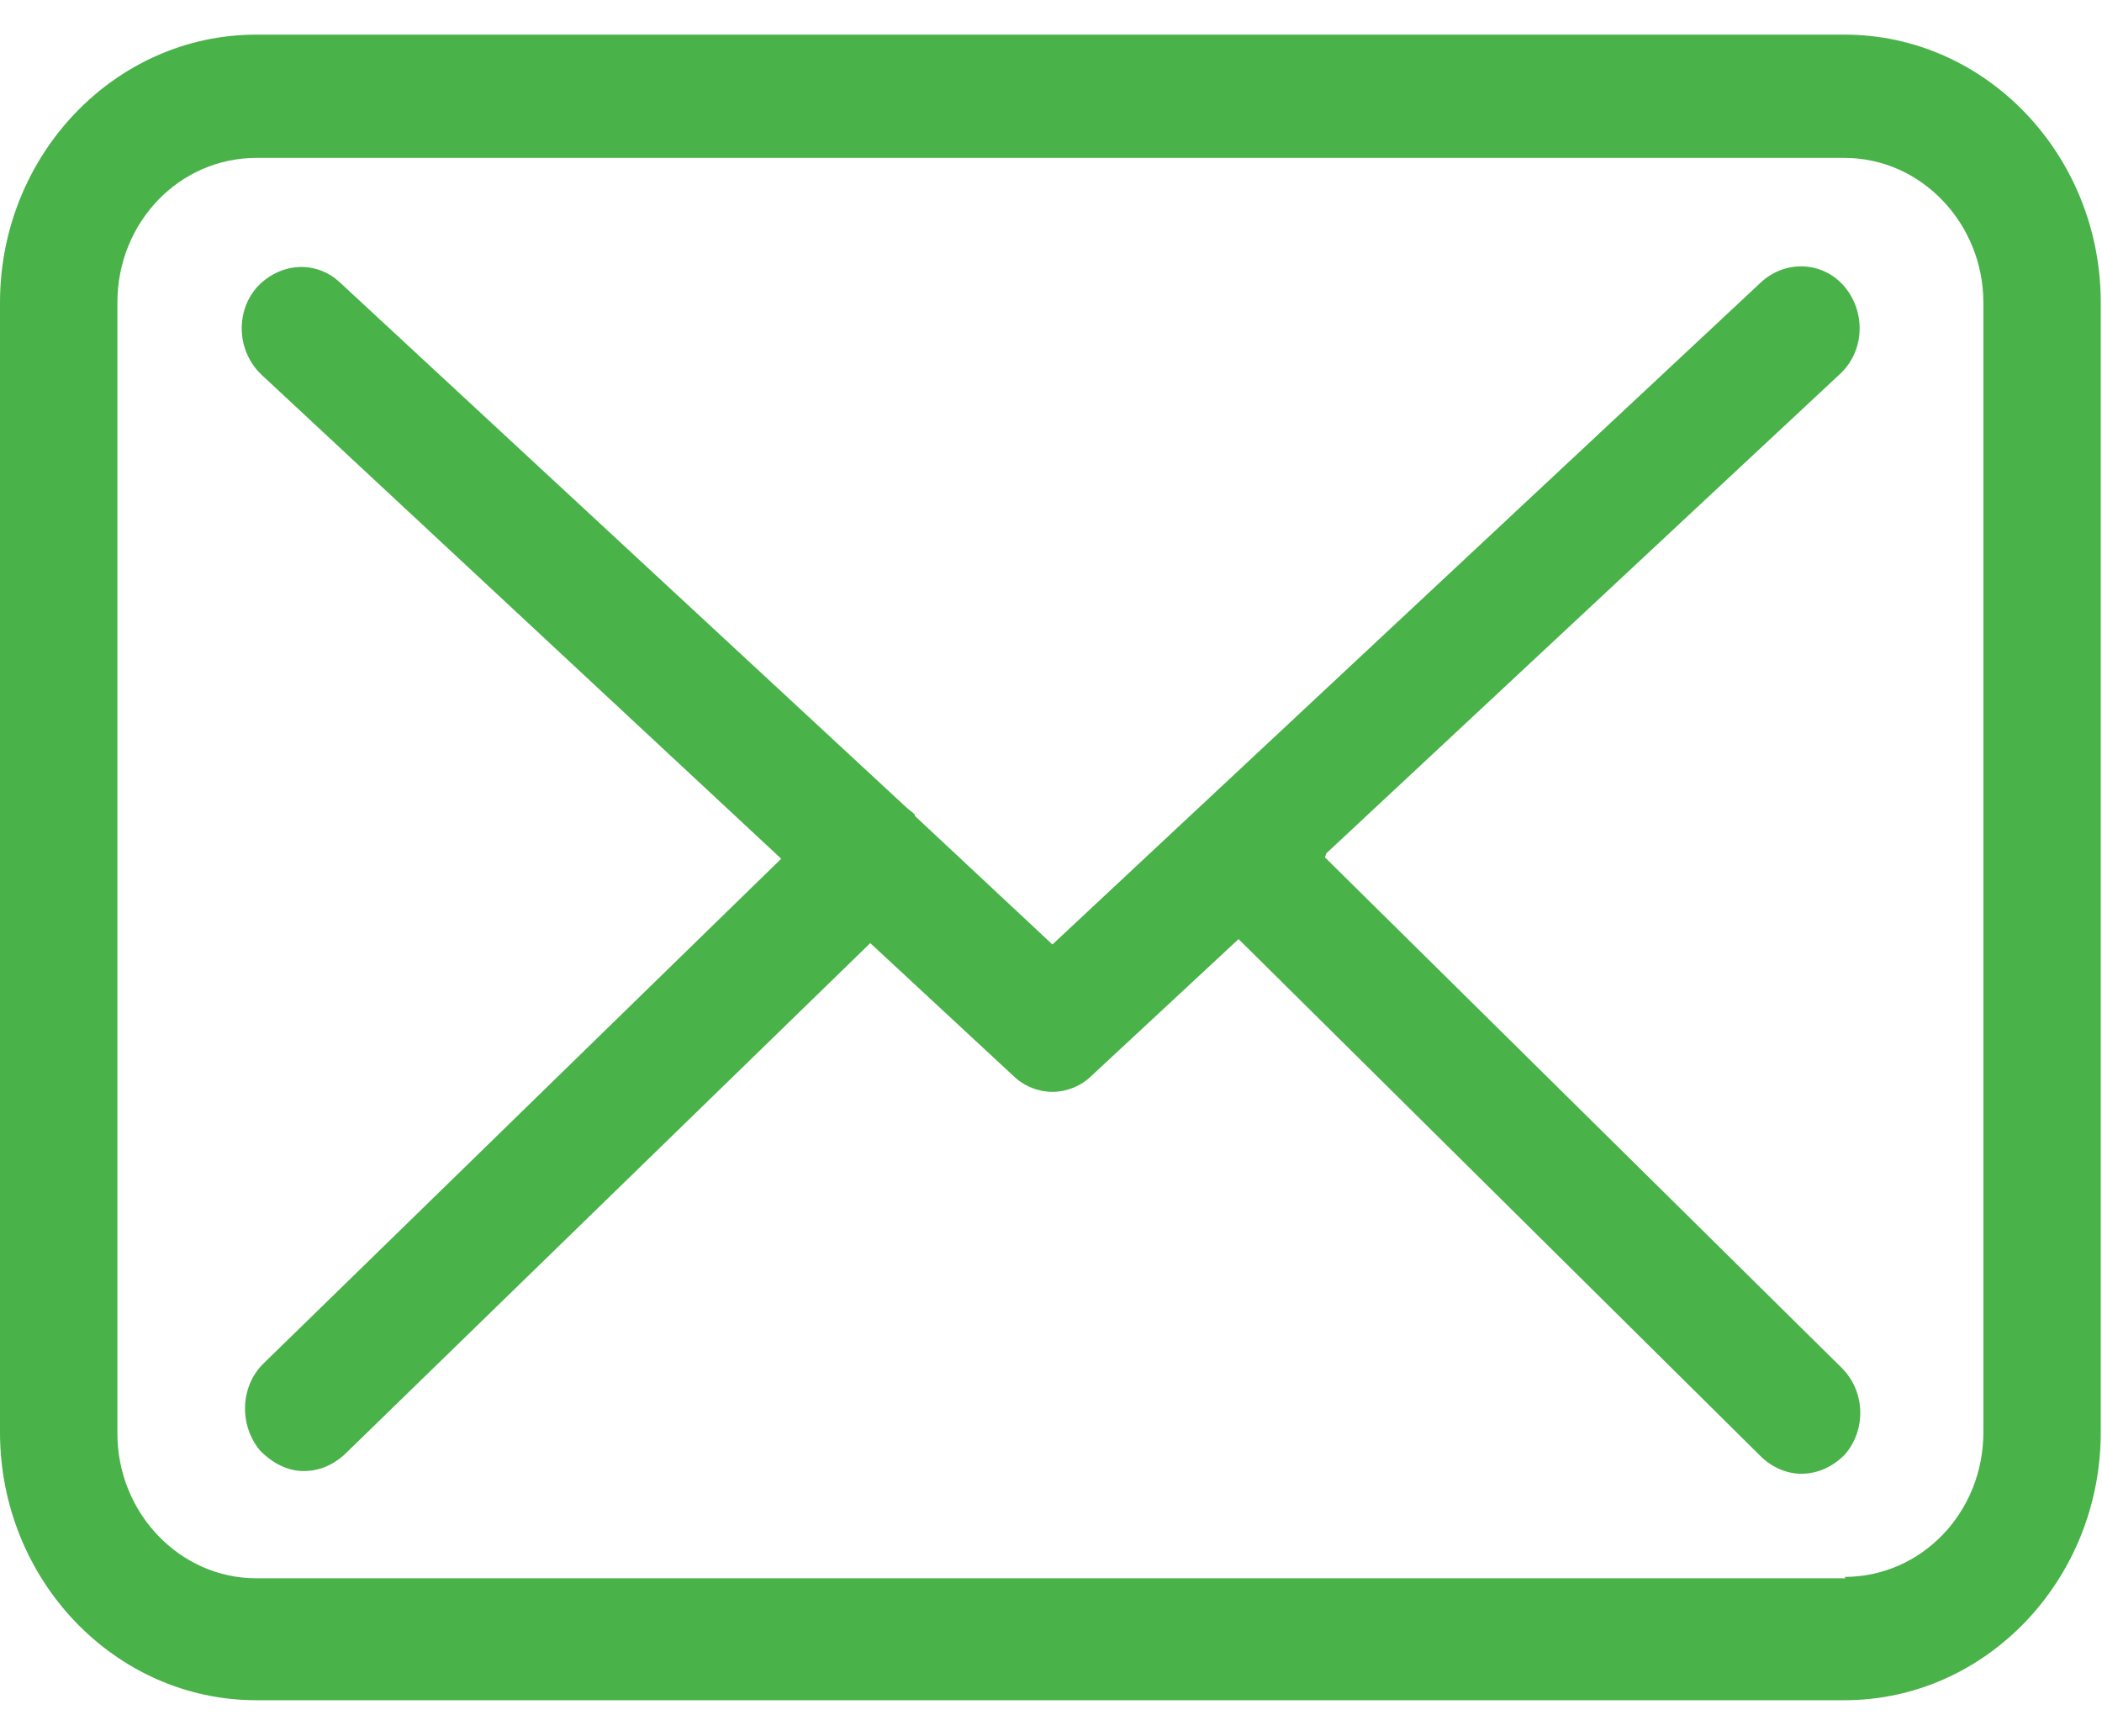 <svg width="46" height="38" viewBox="0 0 46 38" fill="none" xmlns="http://www.w3.org/2000/svg">
<path fill-rule="evenodd" clip-rule="evenodd" d="M40.392 0.758H5.61C2.51 0.758 0 3.397 0 6.623V31.347C0 34.573 2.51 37.213 5.61 37.213H40.363C43.463 37.213 45.973 34.573 45.973 31.347V6.623C45.973 3.397 43.463 0.758 40.363 0.758H40.392ZM40.392 34.544H5.61C3.927 34.544 2.569 33.107 2.569 31.376V6.623C2.569 4.864 3.927 3.456 5.61 3.456H40.363C42.046 3.456 43.404 4.893 43.404 6.623V31.347C43.404 33.107 42.046 34.514 40.363 34.514L40.392 34.544ZM29.025 18.677L40.274 8.178C40.806 7.679 40.835 6.829 40.363 6.271C39.891 5.714 39.064 5.685 38.532 6.184L23.031 20.672L20.019 17.856C20.019 17.856 20.019 17.856 20.019 17.827C19.96 17.768 19.871 17.709 19.812 17.651L7.441 6.184C6.909 5.685 6.112 5.744 5.61 6.301C5.138 6.858 5.197 7.709 5.728 8.207L17.096 18.795L5.758 29.851C5.256 30.35 5.226 31.2 5.699 31.758C5.964 32.022 6.289 32.197 6.644 32.197C6.968 32.197 7.264 32.08 7.529 31.846L19.045 20.642L22.174 23.546C22.411 23.78 22.735 23.898 23.031 23.898C23.326 23.898 23.651 23.78 23.887 23.546L27.105 20.554L38.532 31.875C38.769 32.11 39.093 32.256 39.418 32.256C39.772 32.256 40.097 32.11 40.363 31.846C40.835 31.318 40.835 30.467 40.304 29.939L28.995 18.765L29.025 18.677Z" fill="#49B249"/>
</svg>
